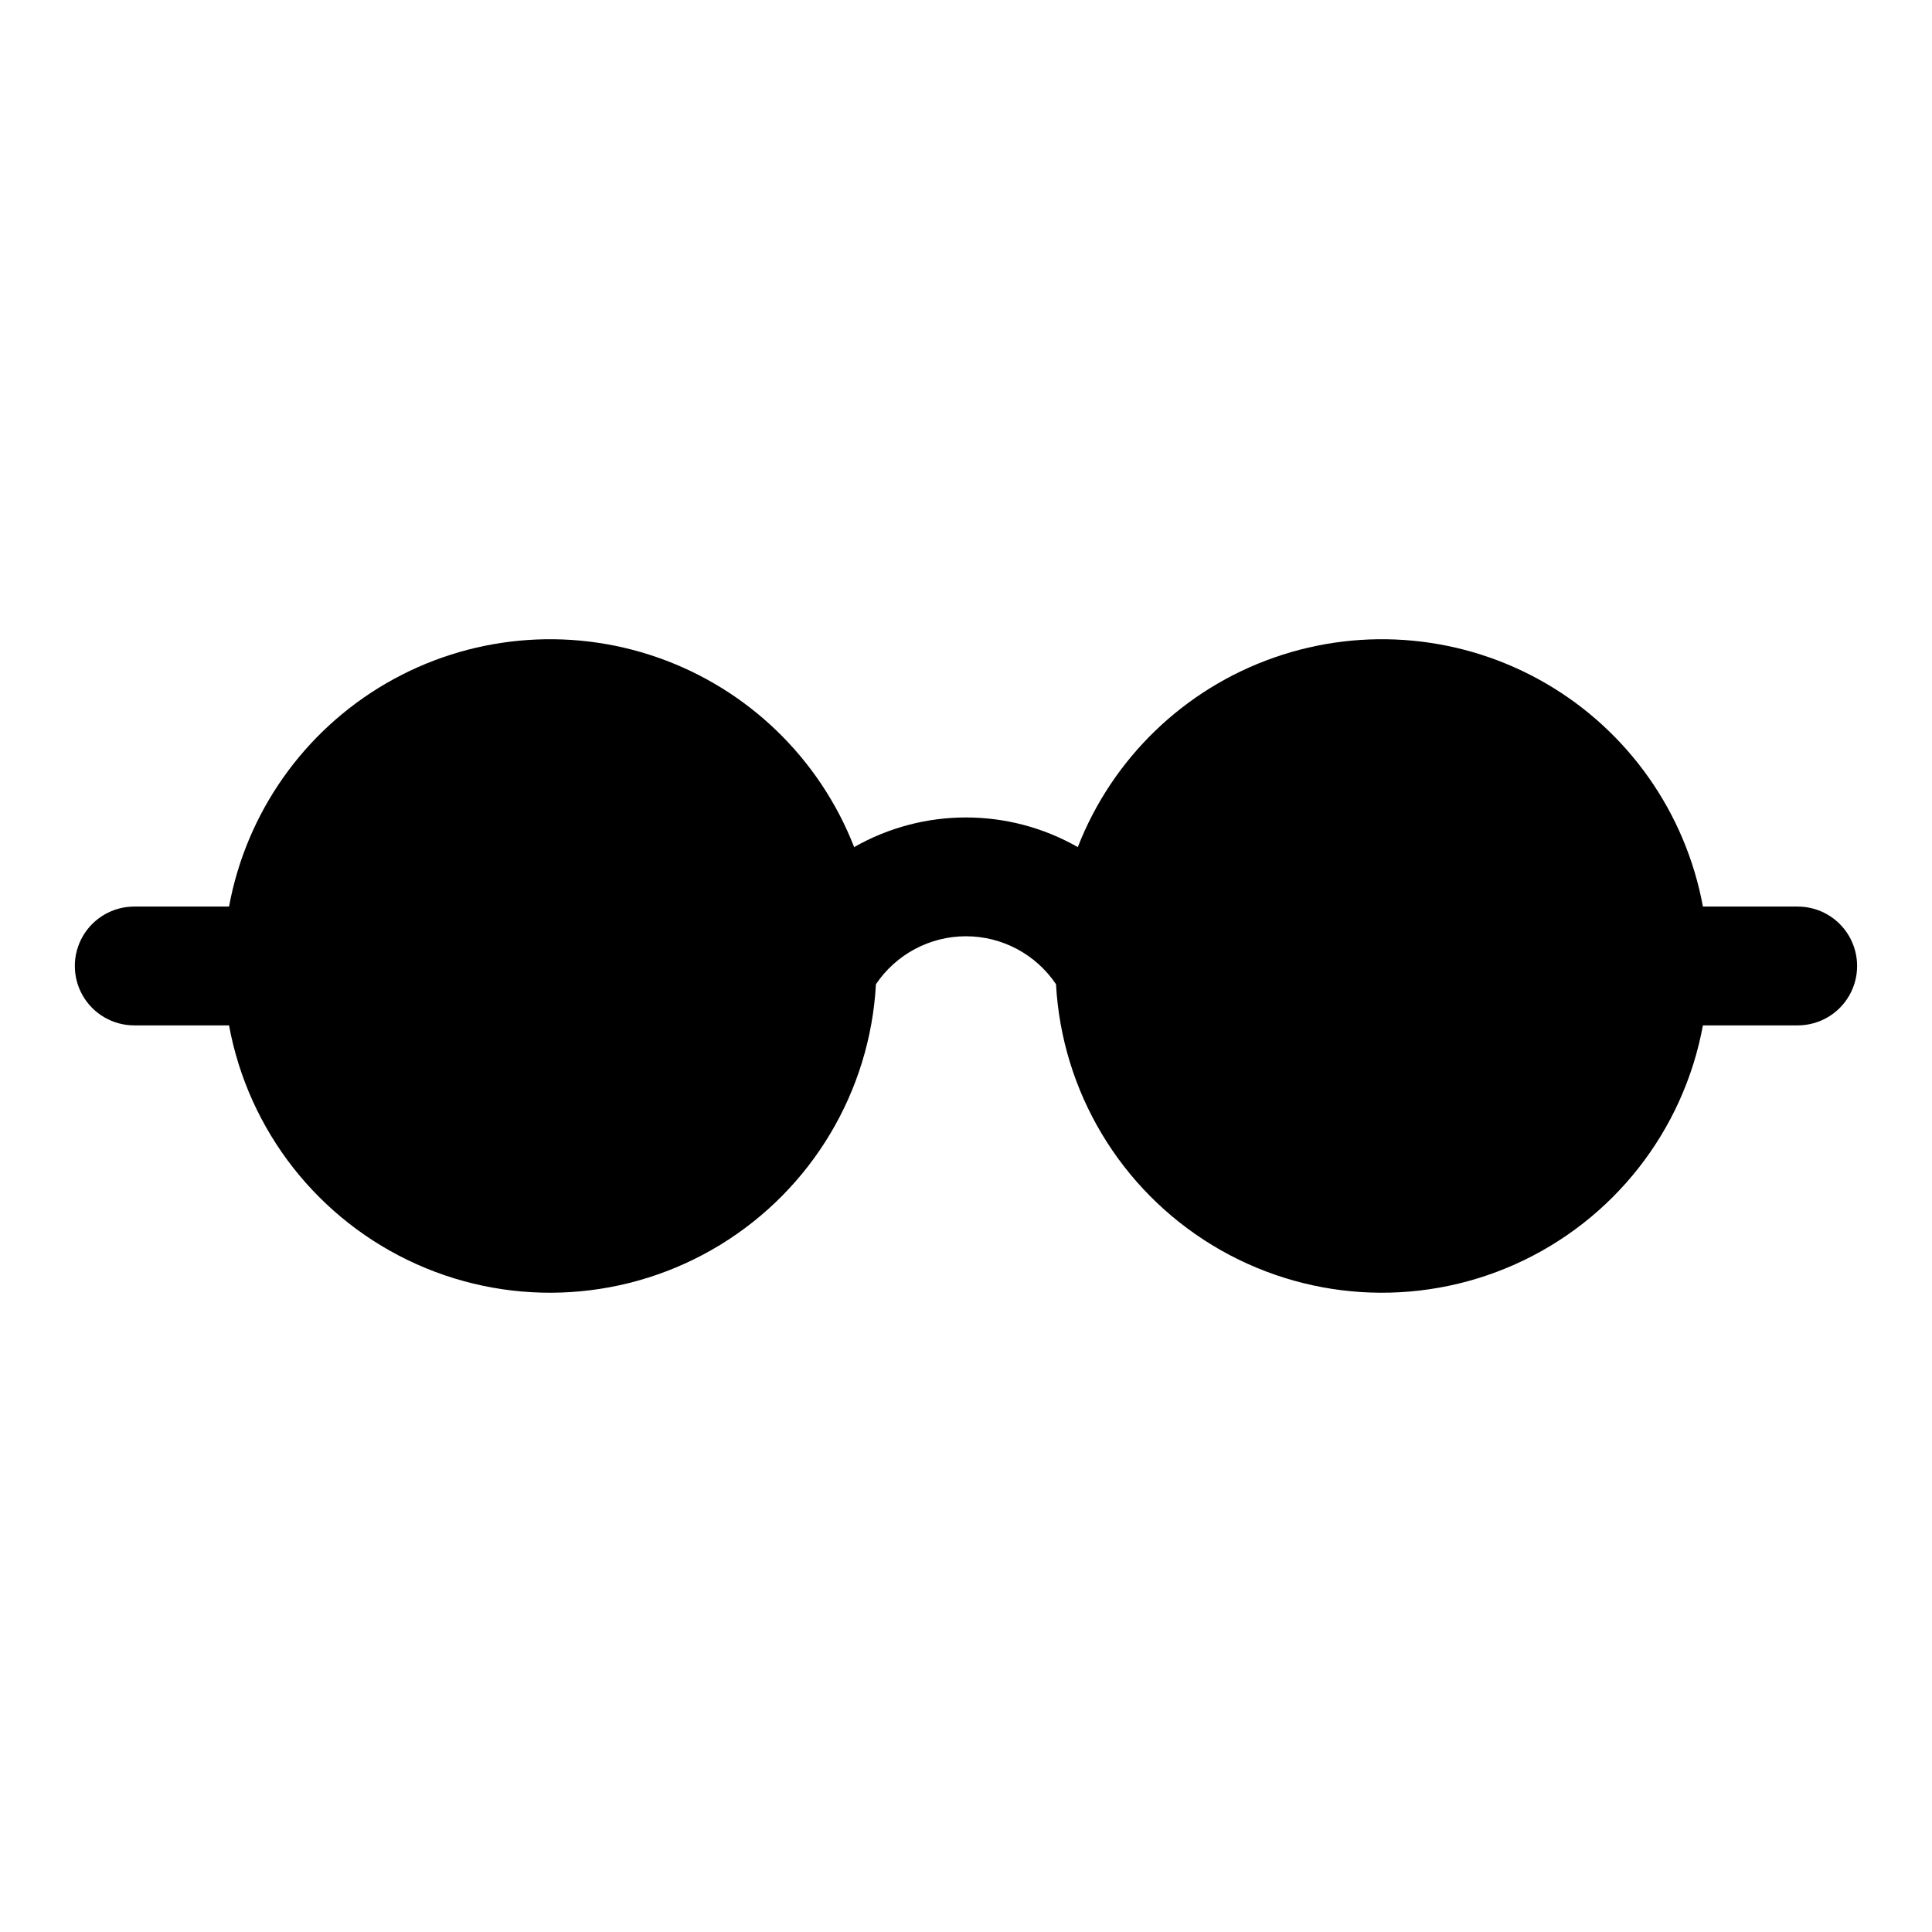 <?xml version="1.0" encoding="UTF-8"?>
<!-- Uploaded to: SVG Repo, www.svgrepo.com, Generator: SVG Repo Mixer Tools -->
<svg fill="#000000" width="800px" height="800px" version="1.1" viewBox="144 144 512 512" xmlns="http://www.w3.org/2000/svg">
 <path d="m620.41 384.25h-25.121c-4.57-24.848-19.777-46.457-41.625-59.148-21.848-12.688-48.152-15.191-72-6.848-23.852 8.34-42.859 26.695-52.035 50.238-18.367-10.477-40.902-10.477-59.27 0-9.176-23.543-28.184-41.898-52.031-50.238-23.852-8.344-50.156-5.84-72.004 6.848-21.848 12.691-37.055 34.301-41.625 59.148h-25.121c-5.625 0-10.824 3-13.637 7.871s-2.812 10.875 0 15.746 8.012 7.871 13.637 7.871h25.121c5.152 28.008 23.758 51.684 49.75 63.309 25.996 11.629 56.047 9.715 80.359-5.113 24.309-14.824 39.766-40.668 41.324-69.102 5.344-7.945 14.289-12.711 23.863-12.711 9.57 0 18.516 4.766 23.859 12.711 1.559 28.434 17.016 54.277 41.328 69.102 24.309 14.828 54.359 16.742 80.355 5.113 25.996-11.625 44.602-35.301 49.75-63.309h25.121c5.625 0 10.824-3 13.637-7.871s2.812-10.875 0-15.746-8.012-7.871-13.637-7.871z"/>
</svg>